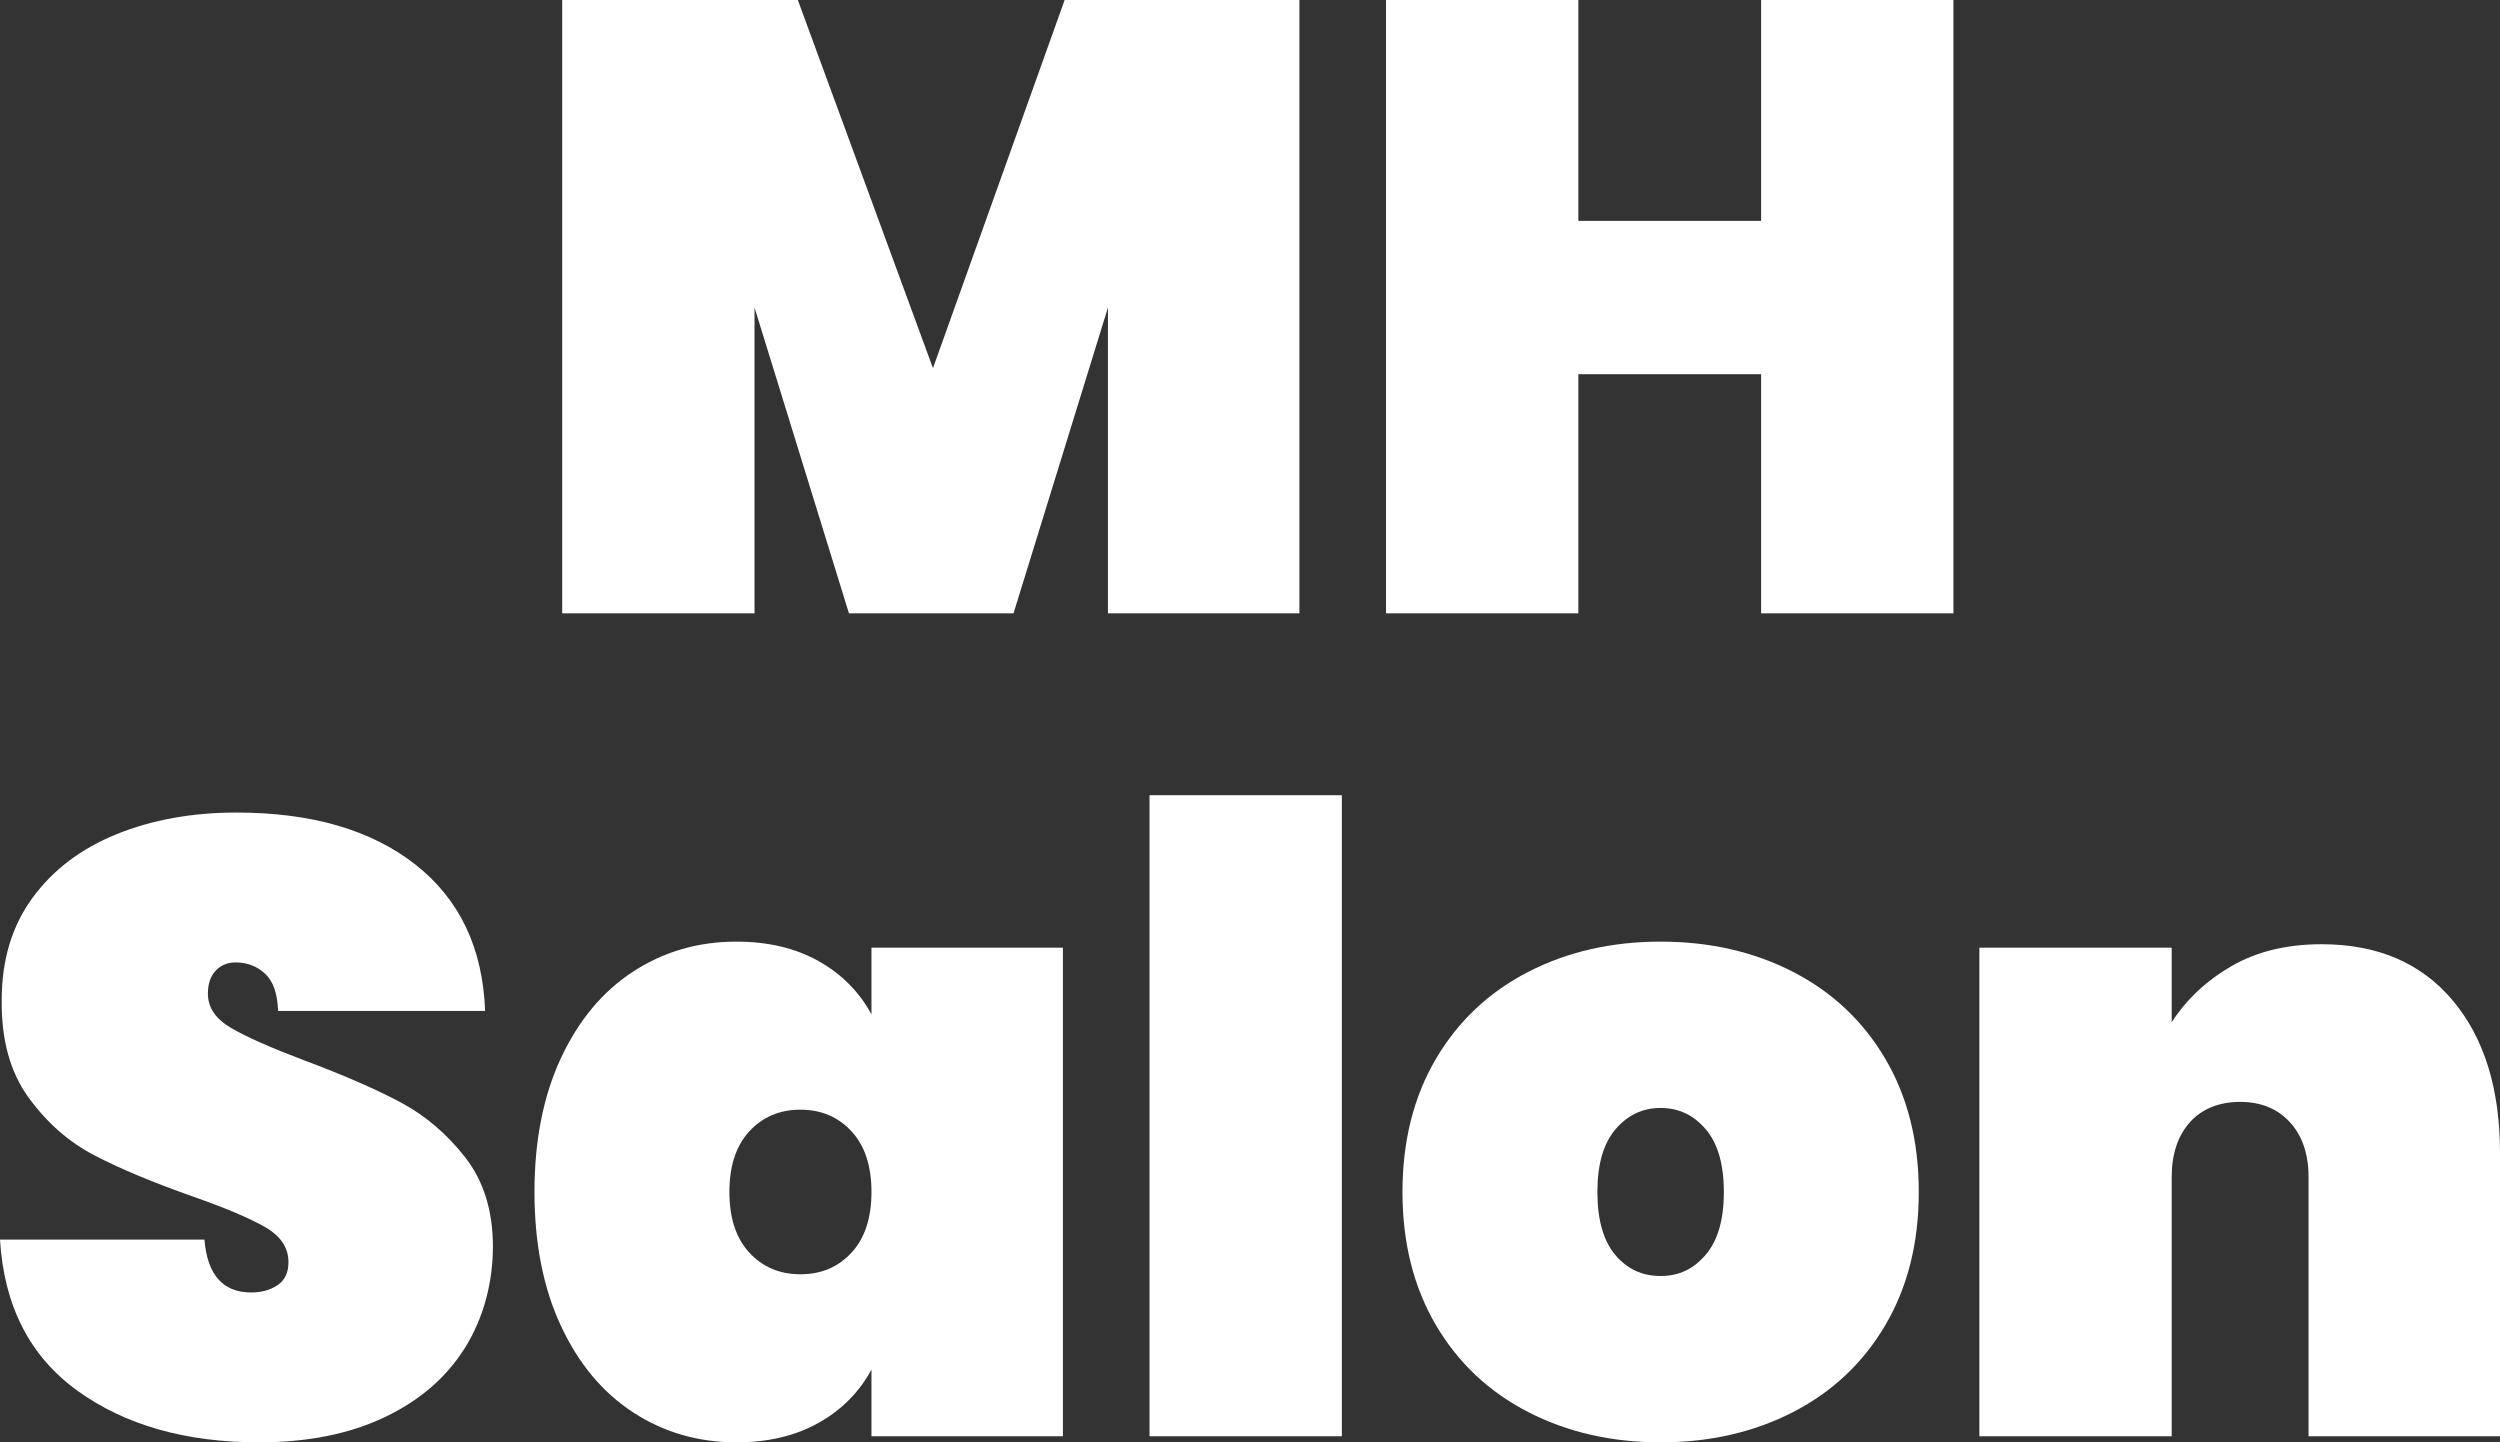 <?xml version="1.0" encoding="UTF-8"?> <svg xmlns="http://www.w3.org/2000/svg" id="Layer_1" data-name="Layer 1" viewBox="0 0 577.19 333"><rect x="0" y="0" width="577.19" height="333" fill="#333333" stroke="none"/><defs><style> .cls-1 { fill: #fff; stroke-width: 0px; } </style></defs><g><path class="cls-1" d="m300,0v141.6h-44.2v-70.6l-21.8,70.6h-38l-21.8-70.6v70.6h-44.4V0h54.4l31.2,85L245.8,0h54.2Z"></path><path class="cls-1" d="m451,0v141.6h-44.4v-55.2h-42.2v55.2h-44.4V0h44.4v51h42.2V0h44.4Z"></path></g><g><path class="cls-1" d="m17.9,321.1c-11-7.93-16.97-19.57-17.9-34.9h47.2c.67,8.13,4.27,12.2,10.8,12.2,2.4,0,4.43-.57,6.1-1.7,1.67-1.13,2.5-2.9,2.5-5.3,0-3.33-1.8-6.03-5.4-8.1-3.6-2.07-9.2-4.43-16.8-7.1-9.07-3.2-16.57-6.33-22.5-9.4-5.93-3.07-11.03-7.53-15.3-13.4-4.27-5.87-6.33-13.4-6.2-22.6,0-9.2,2.37-17.03,7.1-23.5,4.73-6.47,11.2-11.37,19.4-14.7,8.2-3.33,17.43-5,27.7-5,17.33,0,31.1,4,41.3,12s15.57,19.27,16.1,33.8h-47.8c-.13-4-1.13-6.87-3-8.6-1.87-1.73-4.13-2.6-6.8-2.6-1.87,0-3.4.63-4.6,1.9-1.2,1.27-1.8,3.03-1.8,5.3,0,3.2,1.77,5.83,5.3,7.9,3.53,2.07,9.17,4.57,16.9,7.5,8.93,3.33,16.3,6.53,22.1,9.6,5.8,3.07,10.83,7.33,15.1,12.8,4.27,5.47,6.4,12.33,6.4,20.6s-2.13,16.43-6.4,23.3c-4.27,6.87-10.47,12.23-18.6,16.1-8.13,3.87-17.8,5.8-29,5.8-16.93,0-30.9-3.97-41.9-11.9Z"></path><path class="cls-1" d="m129.5,244.3c4.07-8.73,9.63-15.4,16.7-20,7.07-4.6,15-6.9,23.8-6.9,7.33,0,13.67,1.5,19,4.5,5.33,3,9.4,7.1,12.2,12.3v-15.4h44.2v112.8h-44.2v-15.4c-2.8,5.2-6.87,9.3-12.2,12.3-5.33,3-11.67,4.5-19,4.5-8.8,0-16.73-2.3-23.8-6.9-7.07-4.6-12.63-11.27-16.7-20-4.07-8.73-6.1-19.03-6.1-30.9s2.03-22.17,6.1-30.9Zm67.1,16.9c-3.07-3.33-7-5-11.8-5s-8.73,1.67-11.8,5c-3.07,3.33-4.6,8-4.6,14s1.53,10.67,4.6,14c3.07,3.33,7,5,11.8,5s8.73-1.67,11.8-5c3.07-3.33,4.6-8,4.6-14s-1.53-10.67-4.6-14Z"></path><path class="cls-1" d="m309.8,183.6v148h-44.4v-148h44.4Z"></path><path class="cls-1" d="m352.8,326c-9.07-4.67-16.17-11.37-21.3-20.1-5.13-8.73-7.7-18.97-7.7-30.7s2.57-21.96,7.7-30.7c5.13-8.73,12.23-15.43,21.3-20.1,9.07-4.67,19.27-7,30.6-7s21.53,2.33,30.6,7c9.07,4.67,16.17,11.37,21.3,20.1,5.13,8.73,7.7,18.97,7.7,30.7s-2.57,21.97-7.7,30.7c-5.13,8.73-12.23,15.43-21.3,20.1-9.07,4.67-19.27,7-30.6,7s-21.53-2.33-30.6-7Zm41-36.3c2.8-3.27,4.2-8.1,4.2-14.5s-1.4-11.23-4.2-14.5c-2.8-3.27-6.27-4.9-10.4-4.9s-7.6,1.63-10.4,4.9c-2.8,3.27-4.2,8.1-4.2,14.5s1.37,11.23,4.1,14.5c2.73,3.27,6.23,4.9,10.5,4.9s7.6-1.63,10.4-4.9Z"></path><path class="cls-1" d="m566.29,231c7.27,8.67,10.9,20.4,10.9,35.2v65.4h-44.2v-59.8c0-5.33-1.43-9.57-4.3-12.7-2.87-3.13-6.7-4.7-11.5-4.7s-8.8,1.57-11.6,4.7c-2.8,3.13-4.2,7.37-4.2,12.7v59.8h-44.4v-112.8h44.4v17.2c3.46-5.33,8.1-9.67,13.9-13,5.8-3.33,12.7-5,20.7-5,12.93,0,23.03,4.33,30.3,13Z"></path></g></svg> 